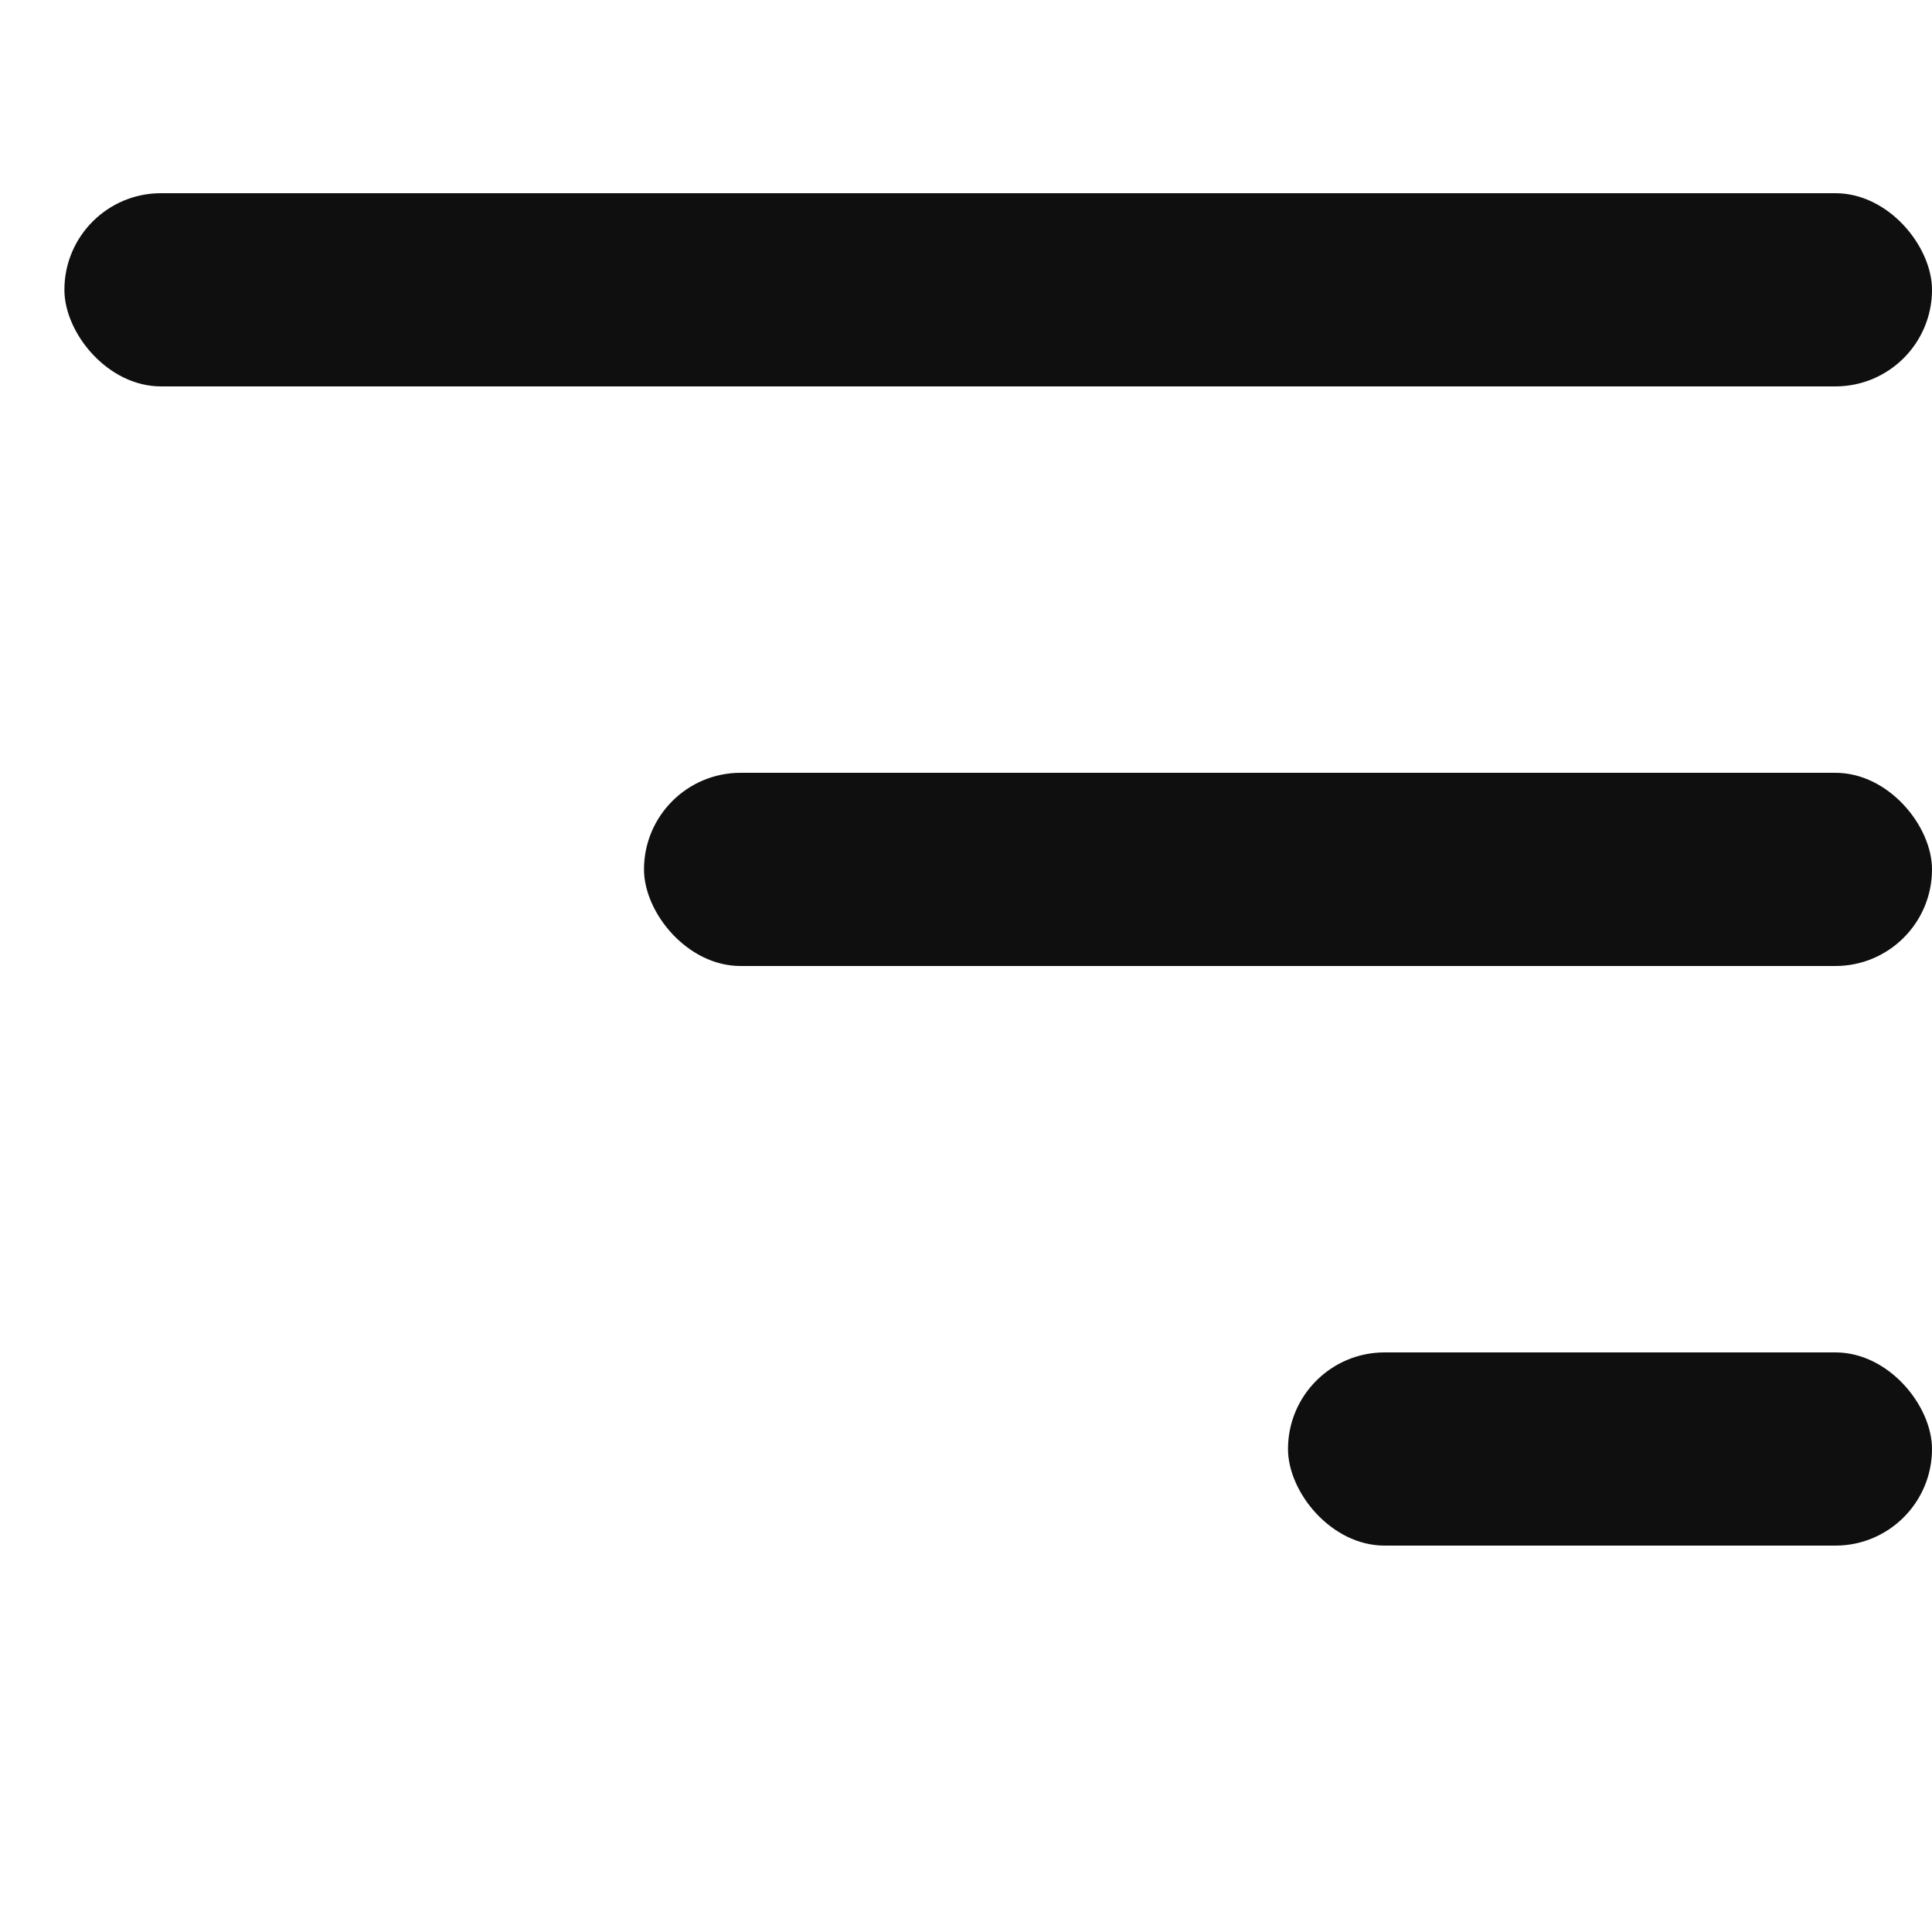 <?xml version="1.0" encoding="UTF-8"?> <svg xmlns="http://www.w3.org/2000/svg" width="30" height="30" viewBox="0 0 30 30" fill="none"><rect x="1" y="3" width="29" height="3" rx="1.5" fill="#0F0F0F"></rect><rect x="10" y="12" width="20" height="3" rx="1.5" fill="#0F0F0F"></rect><rect x="20" y="21" width="10" height="3" rx="1.5" fill="#0F0F0F"></rect></svg> 